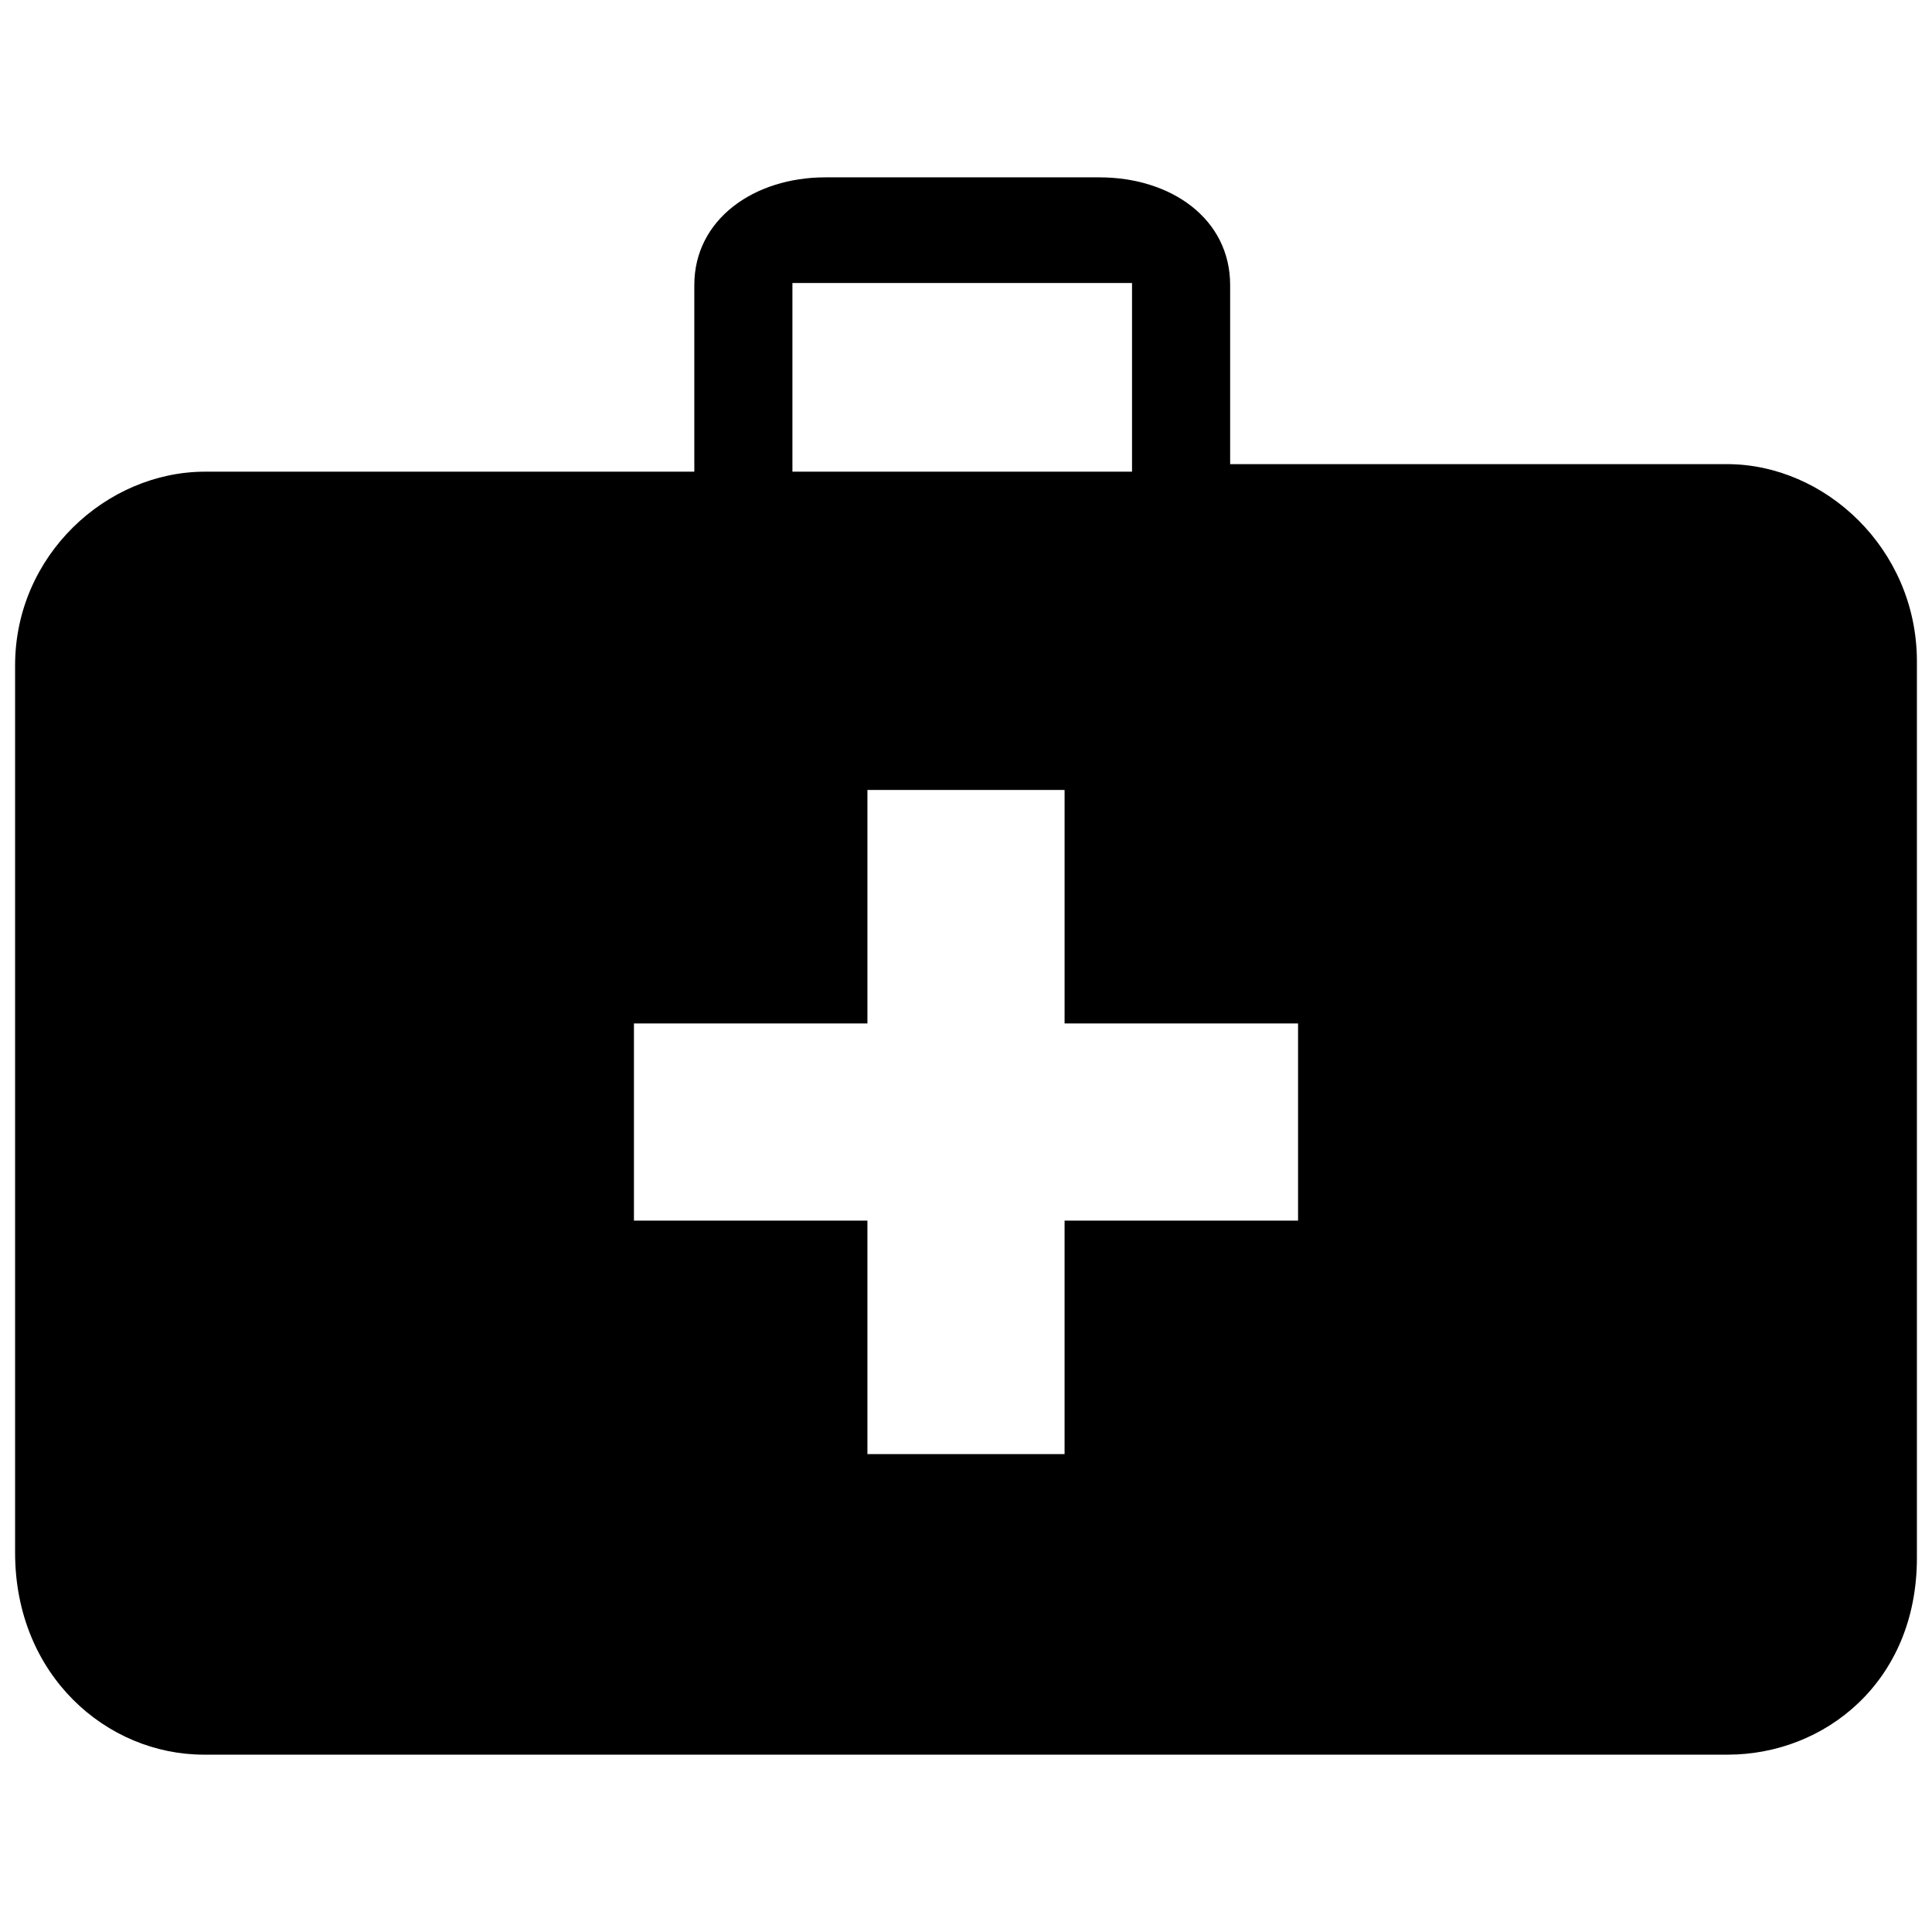 <svg xml:space="preserve" viewBox="0 0 256 213" height="800px" width="800px" xmlns:xlink="http://www.w3.org/1999/xlink" xmlns="http://www.w3.org/2000/svg" id="Layer_1" version="1.1" fill="#000000">
<path d="M228.849,40H163V16.275C163,7.513,155.222,2,145.649,2c0,0-36.497,0-36.298,0C99.978,2,92,7.513,92,16.275V41H27.164
	C14.138,41,2,52.056,2,66.666c0,0.395,0,117.569,0,117.569C2,200.523,14.171,211,27,211h201.947c12.772,0,25.053-9.589,25.053-26.07
	c0,0,0-118.461,0-118.961C253.902,51.187,241.818,40,228.849,40z M105,16h45v25h-45V16z M172,140.237h-30.938v30.938h-26.125
	v-30.938H84v-26.125h30.938V83.174h26.125v30.938H172V140.237z"></path>
</svg>